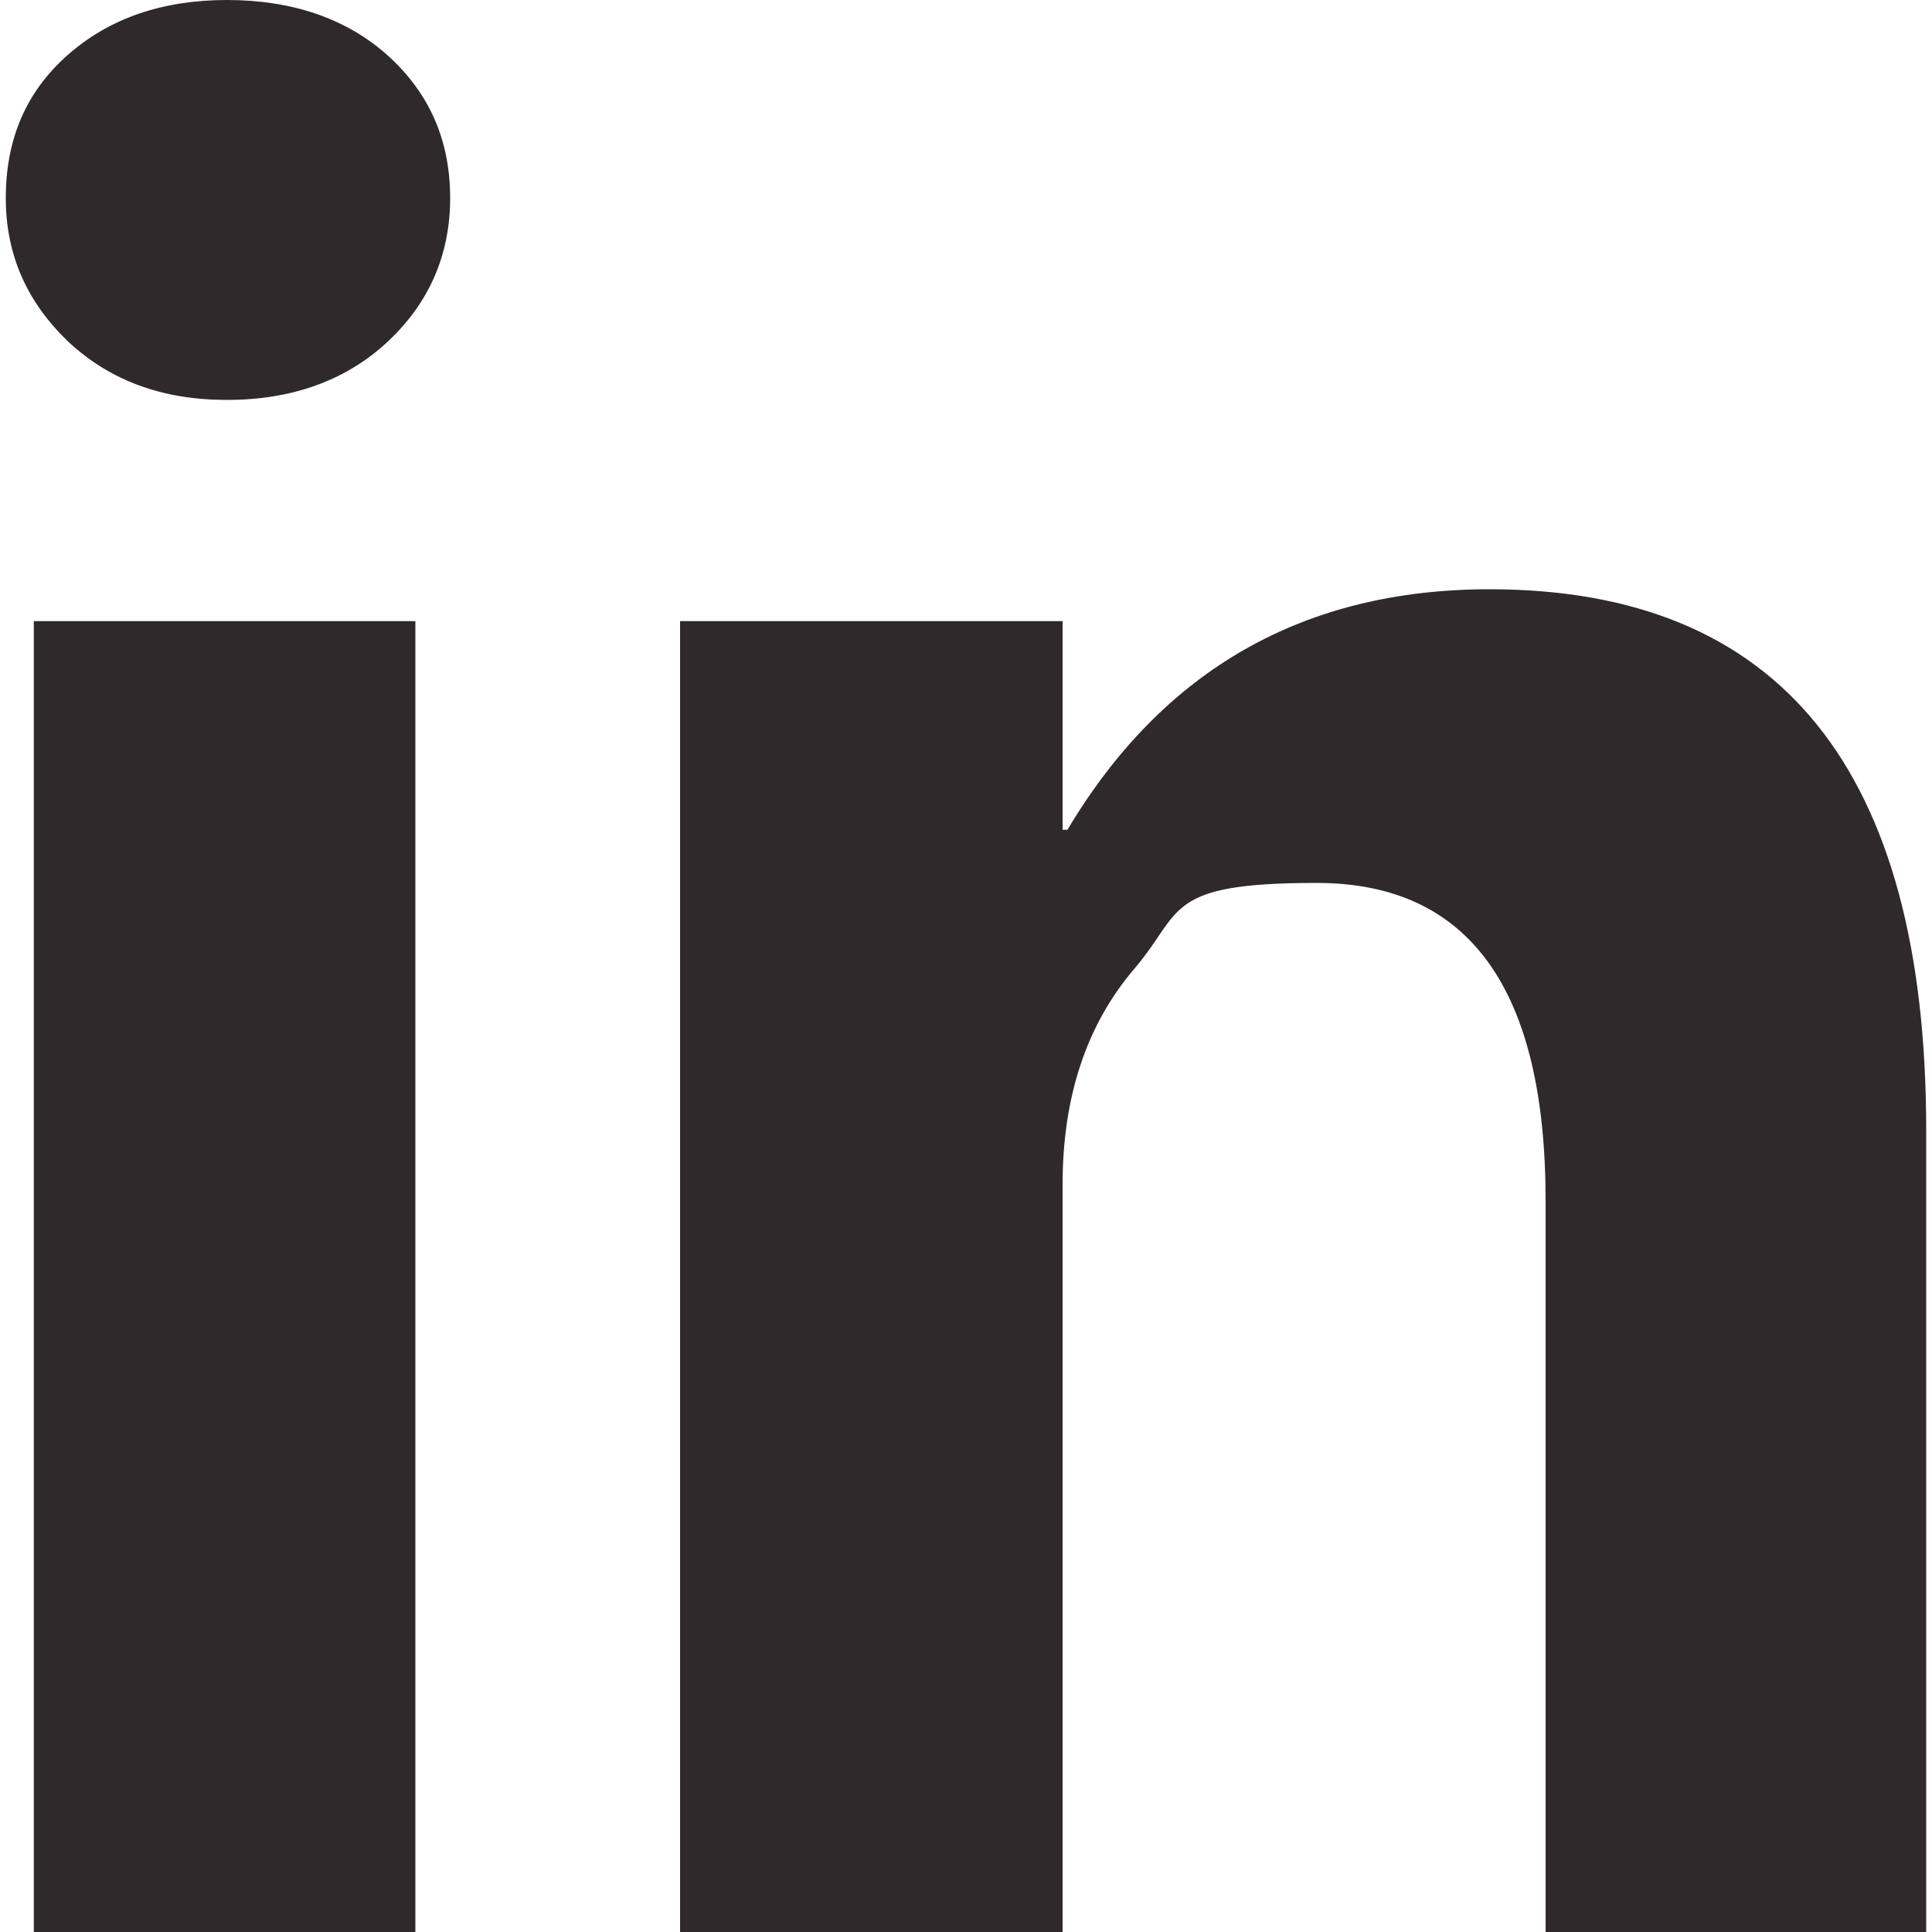 <?xml version="1.0" encoding="UTF-8"?>
<svg id="Layer_1" xmlns="http://www.w3.org/2000/svg" version="1.1" viewBox="0 0 200 200">
  <!-- Generator: Adobe Illustrator 29.0.1, SVG Export Plug-In . SVG Version: 2.1.0 Build 192)  -->
  <defs>
    <style>
      .st0 {
        fill: #2f292b;
      }
    </style>
  </defs>
  <path class="st0" d="M.6,20.5c0-6.1,2.1-11,6.4-14.8C11.3,1.9,16.8,0,23.5,0s12.4,1.9,16.7,5.8c4.3,3.9,6.4,8.8,6.4,14.7s-2.2,10.9-6.5,14.9c-4.3,4-9.9,6-16.6,6s-12.1-2-16.4-6C2.8,31.3.6,26.4.6,20.5ZM3.5,200V64.3h39.5v135.7H3.5Z"/>
  <path class="st0" d="M199.4,200h-39.4v-75.7c0-21.9-7.9-32.9-23.7-32.9s-13.8,2.9-18.8,8.8c-5,5.8-7.5,13.3-7.5,22.4v77.4h-39.6V64.3h39.6v21.6h.5c9.9-16.6,24.5-24.9,43.7-24.9,30.1,0,45.2,18.7,45.2,56v83.1Z"/>
</svg>